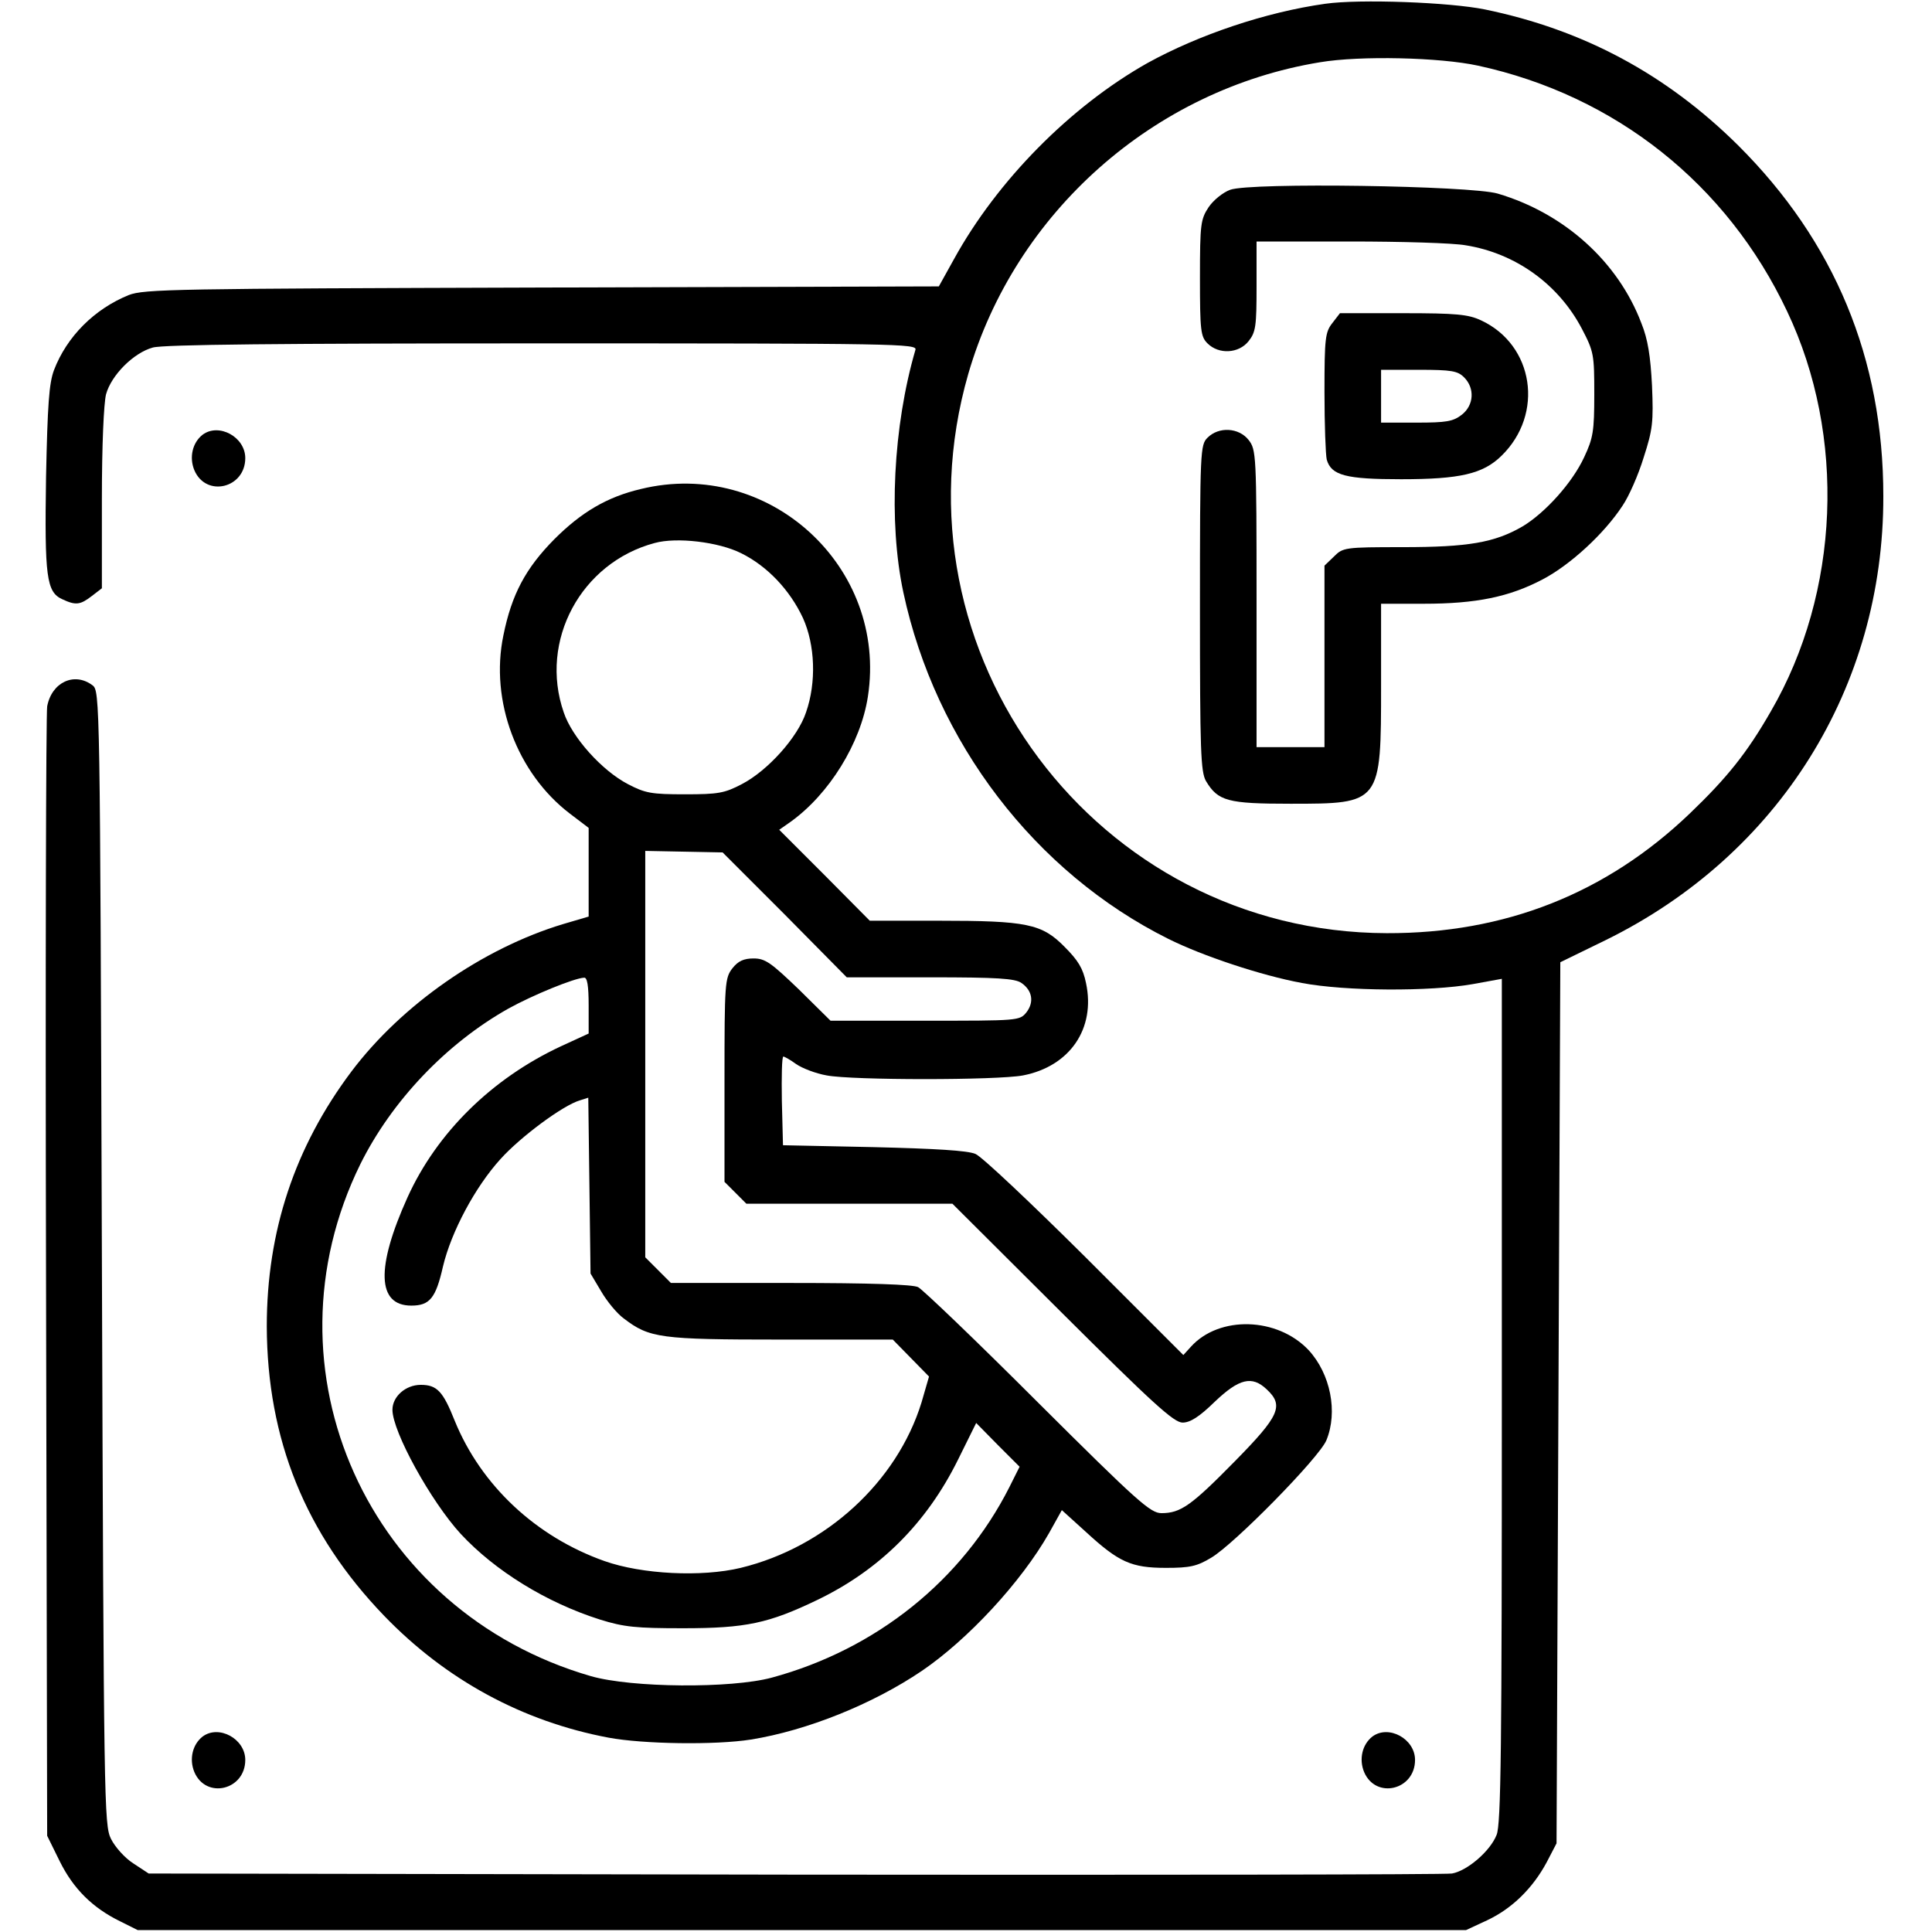 <?xml version="1.0" standalone="no"?>
<!DOCTYPE svg PUBLIC "-//W3C//DTD SVG 20010904//EN"
 "http://www.w3.org/TR/2001/REC-SVG-20010904/DTD/svg10.dtd">
<svg version="1.0" xmlns="http://www.w3.org/2000/svg"
 width="512pt" height="512pt" viewBox="0 0 512 512"
 preserveAspectRatio="xMidYMid meet">

<g transform="translate(0,512) scale(0.1,-0.1)"
fill="#000000" stroke="none">
<path d="M3512 5110 c-157 -22 -335 -82 -471 -157 -204 -115 -398 -311 -513
-520 l-40 -72 -1051 -3 c-973 -3 -1055 -4 -1096 -20 -91 -37 -164 -110 -198
-199 -13 -35 -17 -91 -21 -284 -4 -263 1 -304 43 -323 36 -17 48 -15 79 9 l26
20 0 237 c0 142 5 253 11 277 14 51 73 110 124 124 28 8 339 11 1033 11 941 0
993 -1 988 -17 -59 -202 -72 -456 -32 -643 85 -397 349 -742 702 -918 90 -45
246 -97 354 -117 116 -22 340 -23 453 -3 l77 14 0 -1118 c0 -917 -2 -1124 -14
-1151 -17 -43 -78 -95 -118 -102 -18 -3 -803 -4 -1744 -3 l-1710 3 -41 27
c-22 14 -48 43 -59 65 -18 37 -19 88 -24 1540 -5 1487 -5 1502 -25 1517 -48
36 -108 8 -120 -56 -3 -18 -5 -699 -3 -1513 l3 -1480 33 -67 c36 -73 87 -124
161 -160 l46 -23 1760 0 1760 0 56 26 c66 31 121 85 158 154 l26 50 5 1167 5
1168 121 59 c459 226 736 670 735 1176 0 365 -129 675 -385 930 -190 188 -409
306 -671 360 -93 19 -332 28 -423 15z m405 -164 c364 -79 660 -314 819 -651
157 -330 140 -745 -43 -1060 -63 -110 -116 -176 -214 -270 -222 -213 -491
-319 -804 -318 -769 2 -1322 742 -1109 1482 124 428 492 754 932 826 107 18
318 13 419 -9z"/>
<path d="M3260 4617 c-19 -7 -44 -27 -57 -46 -21 -32 -23 -44 -23 -187 0 -141
2 -156 20 -174 30 -30 83 -27 109 6 19 24 21 40 21 145 l0 119 248 0 c136 0
273 -4 306 -10 132 -21 246 -103 308 -221 32 -61 33 -69 33 -174 0 -98 -3
-116 -27 -167 -31 -67 -103 -147 -163 -183 -74 -43 -144 -55 -318 -55 -154 0
-158 -1 -182 -25 l-25 -24 0 -241 0 -240 -90 0 -90 0 0 394 c0 383 -1 394 -21
420 -26 33 -79 36 -109 6 -19 -19 -20 -33 -20 -451 0 -381 2 -434 16 -459 32
-53 57 -60 224 -60 240 0 240 0 240 314 l0 216 113 0 c139 0 227 18 316 65 72
38 162 120 211 195 17 25 42 82 56 128 24 74 26 94 22 190 -4 78 -11 123 -28
165 -62 164 -205 292 -381 344 -72 21 -655 30 -709 10z"/>
<path d="M3531 4264 c-19 -24 -21 -40 -21 -183 0 -86 3 -166 6 -179 12 -42 51
-52 197 -52 156 0 217 14 266 62 114 111 86 294 -54 359 -34 16 -66 19 -207
19 l-167 0 -20 -26z m349 -144 c29 -29 26 -74 -6 -99 -23 -18 -41 -21 -120
-21 l-94 0 0 70 0 70 100 0 c87 0 103 -3 120 -20z"/>
<path d="M537 3968 c-27 -21 -36 -60 -22 -94 31 -73 135 -48 135 32 0 56 -70
94 -113 62z"/>
<path d="M1698 3824 c-89 -21 -157 -61 -229 -133 -76 -77 -113 -146 -135 -255
-36 -173 36 -365 176 -472 l50 -38 0 -118 0 -117 -68 -20 c-212 -64 -427 -213
-561 -391 -150 -200 -224 -423 -224 -675 1 -299 102 -550 311 -767 163 -169
366 -280 595 -323 91 -17 282 -20 377 -5 149 24 323 94 453 182 122 83 263
235 337 365 l34 61 64 -58 c87 -80 120 -95 212 -95 63 0 82 4 120 27 61 36
286 265 305 311 31 75 11 176 -47 239 -83 88 -237 92 -312 9 l-20 -22 -260
260 c-144 143 -274 266 -291 273 -21 9 -106 14 -270 18 l-240 5 -3 118 c-1 64
0 117 4 117 3 0 19 -9 34 -20 16 -11 52 -25 81 -30 68 -13 451 -13 520 0 124
24 193 124 167 245 -8 39 -21 60 -57 96 -60 61 -100 69 -334 69 l-182 0 -120
121 -120 120 30 21 c102 73 186 208 205 332 53 344 -263 633 -602 550z m266
-170 c69 -34 129 -97 164 -172 32 -71 36 -170 8 -250 -22 -66 -101 -154 -170
-190 -46 -24 -62 -27 -151 -27 -89 0 -105 3 -151 27 -69 36 -148 124 -170 190
-66 190 46 397 241 449 58 16 169 3 229 -27z m116 -958 l164 -166 221 0 c178
0 225 -3 242 -15 29 -20 34 -51 13 -78 -18 -22 -21 -22 -268 -22 l-251 0 -84
83 c-74 71 -89 82 -120 82 -26 0 -41 -7 -56 -26 -20 -26 -21 -39 -21 -296 l0
-270 29 -29 29 -29 273 0 273 0 291 -290 c241 -240 296 -290 319 -290 20 0 44
15 85 55 65 62 99 70 138 33 46 -43 34 -70 -84 -190 -116 -118 -144 -138 -195
-138 -29 0 -62 29 -328 294 -162 162 -305 299 -317 305 -14 7 -126 11 -338 11
l-317 0 -34 34 -34 34 0 539 0 538 103 -2 102 -2 165 -165z m-520 -241 l0 -74
-74 -34 c-182 -85 -328 -228 -406 -400 -84 -186 -81 -287 10 -287 49 0 65 20
84 104 22 92 85 210 152 284 53 59 166 143 211 156 l22 7 3 -233 3 -233 28
-47 c15 -26 42 -59 60 -72 68 -52 96 -56 416 -56 l297 0 48 -49 48 -49 -20
-69 c-65 -210 -253 -383 -479 -438 -104 -25 -262 -17 -361 18 -181 64 -327
200 -397 372 -31 78 -47 95 -90 95 -40 0 -75 -31 -75 -66 0 -58 102 -243 181
-329 91 -98 227 -182 369 -227 64 -20 96 -23 220 -23 167 0 227 13 356 75 166
80 290 204 373 372 l48 97 57 -58 58 -58 -27 -54 c-125 -247 -353 -430 -630
-505 -108 -29 -371 -27 -479 4 -591 171 -879 812 -611 1357 83 167 227 319
392 412 65 36 175 81 201 82 8 1 12 -20 12 -74z"/>
<path d="M537 518 c-27 -21 -36 -60 -22 -94 31 -73 135 -48 135 32 0 56 -70
94 -113 62z"/>
<path d="M3637 518 c-27 -21 -36 -60 -22 -94 31 -73 135 -48 135 32 0 56 -70
94 -113 62z"/>
</g>
</svg>
